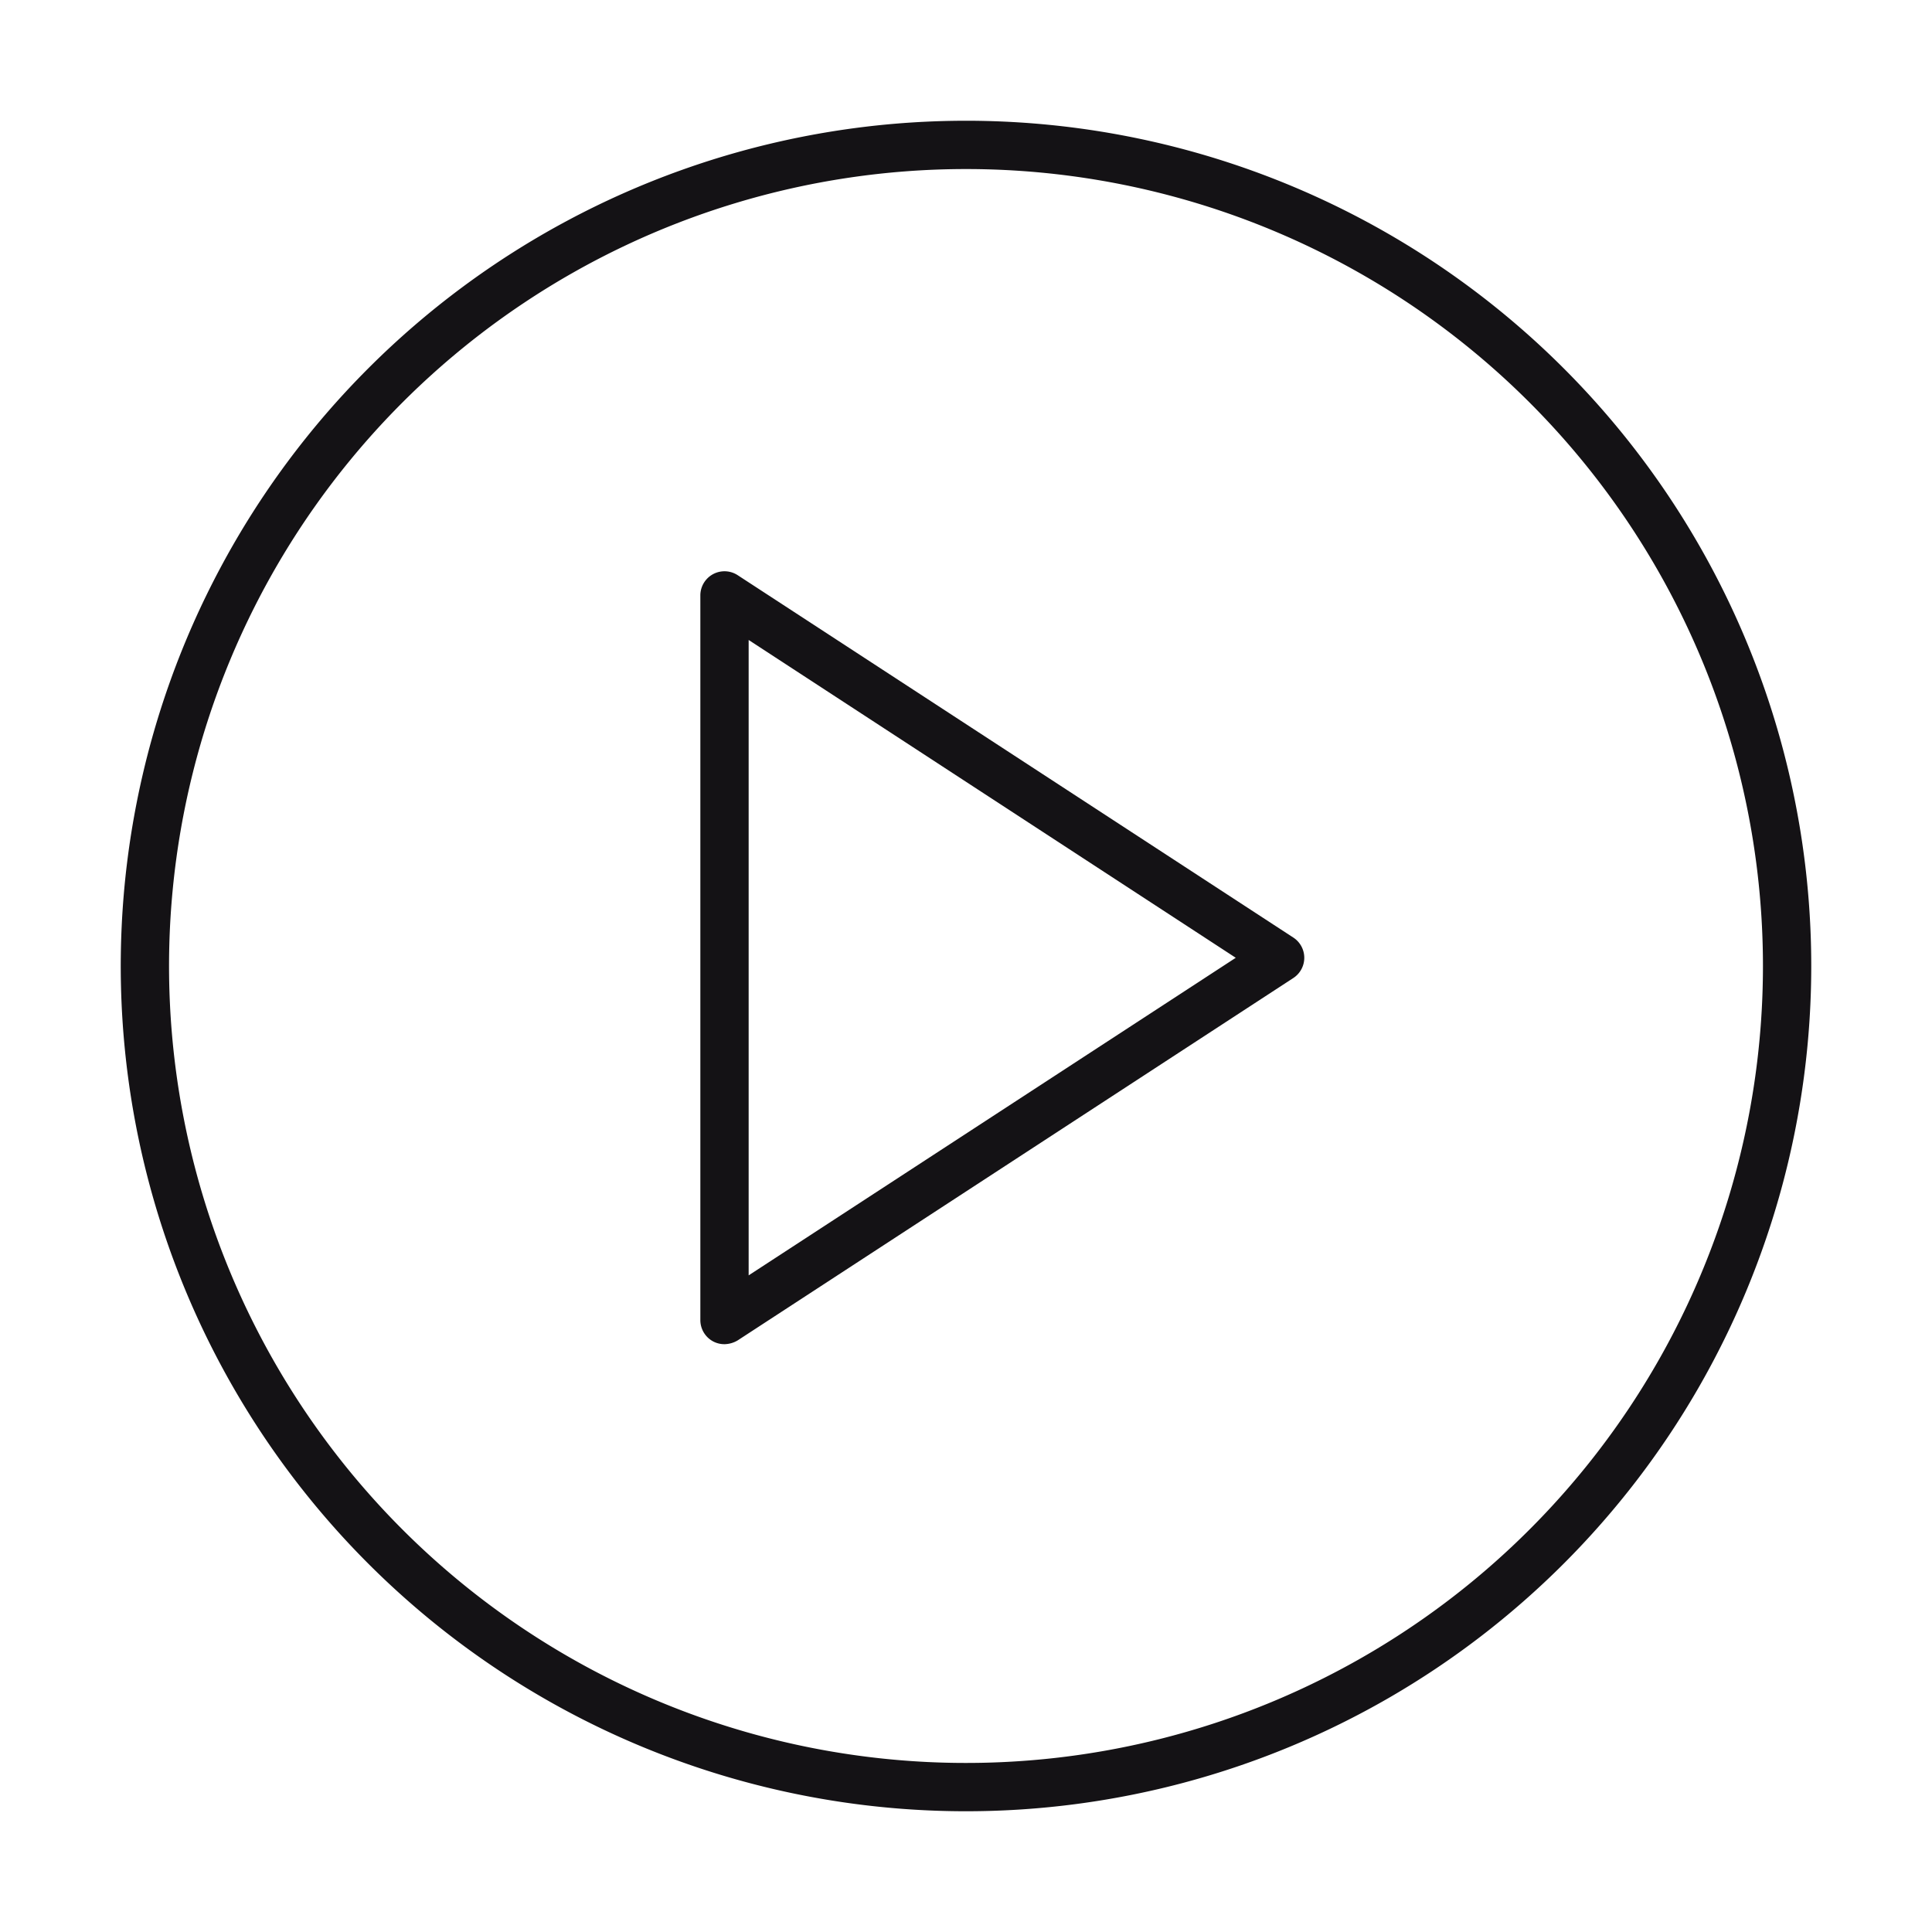 <svg id="Ebene_1" data-name="Ebene 1" xmlns="http://www.w3.org/2000/svg" viewBox="0 0 80 80"><title>Icons</title><path d="M40,7A33,33,0,1,0,73,40,33,33,0,0,0,40,7m0,68A35,35,0,1,1,75,40,35,35,0,0,1,40,75" fill="#141215"/><path d="M31,26.5V52.81L51.17,39.66ZM30,55.66a1,1,0,0,1-.48-.12,1,1,0,0,1-.52-.88v-30a1,1,0,0,1,1.55-.84l23,15a1,1,0,0,1,0,1.68l-23,15a1.1,1.1,0,0,1-.55.16" fill="#141215"/></svg>